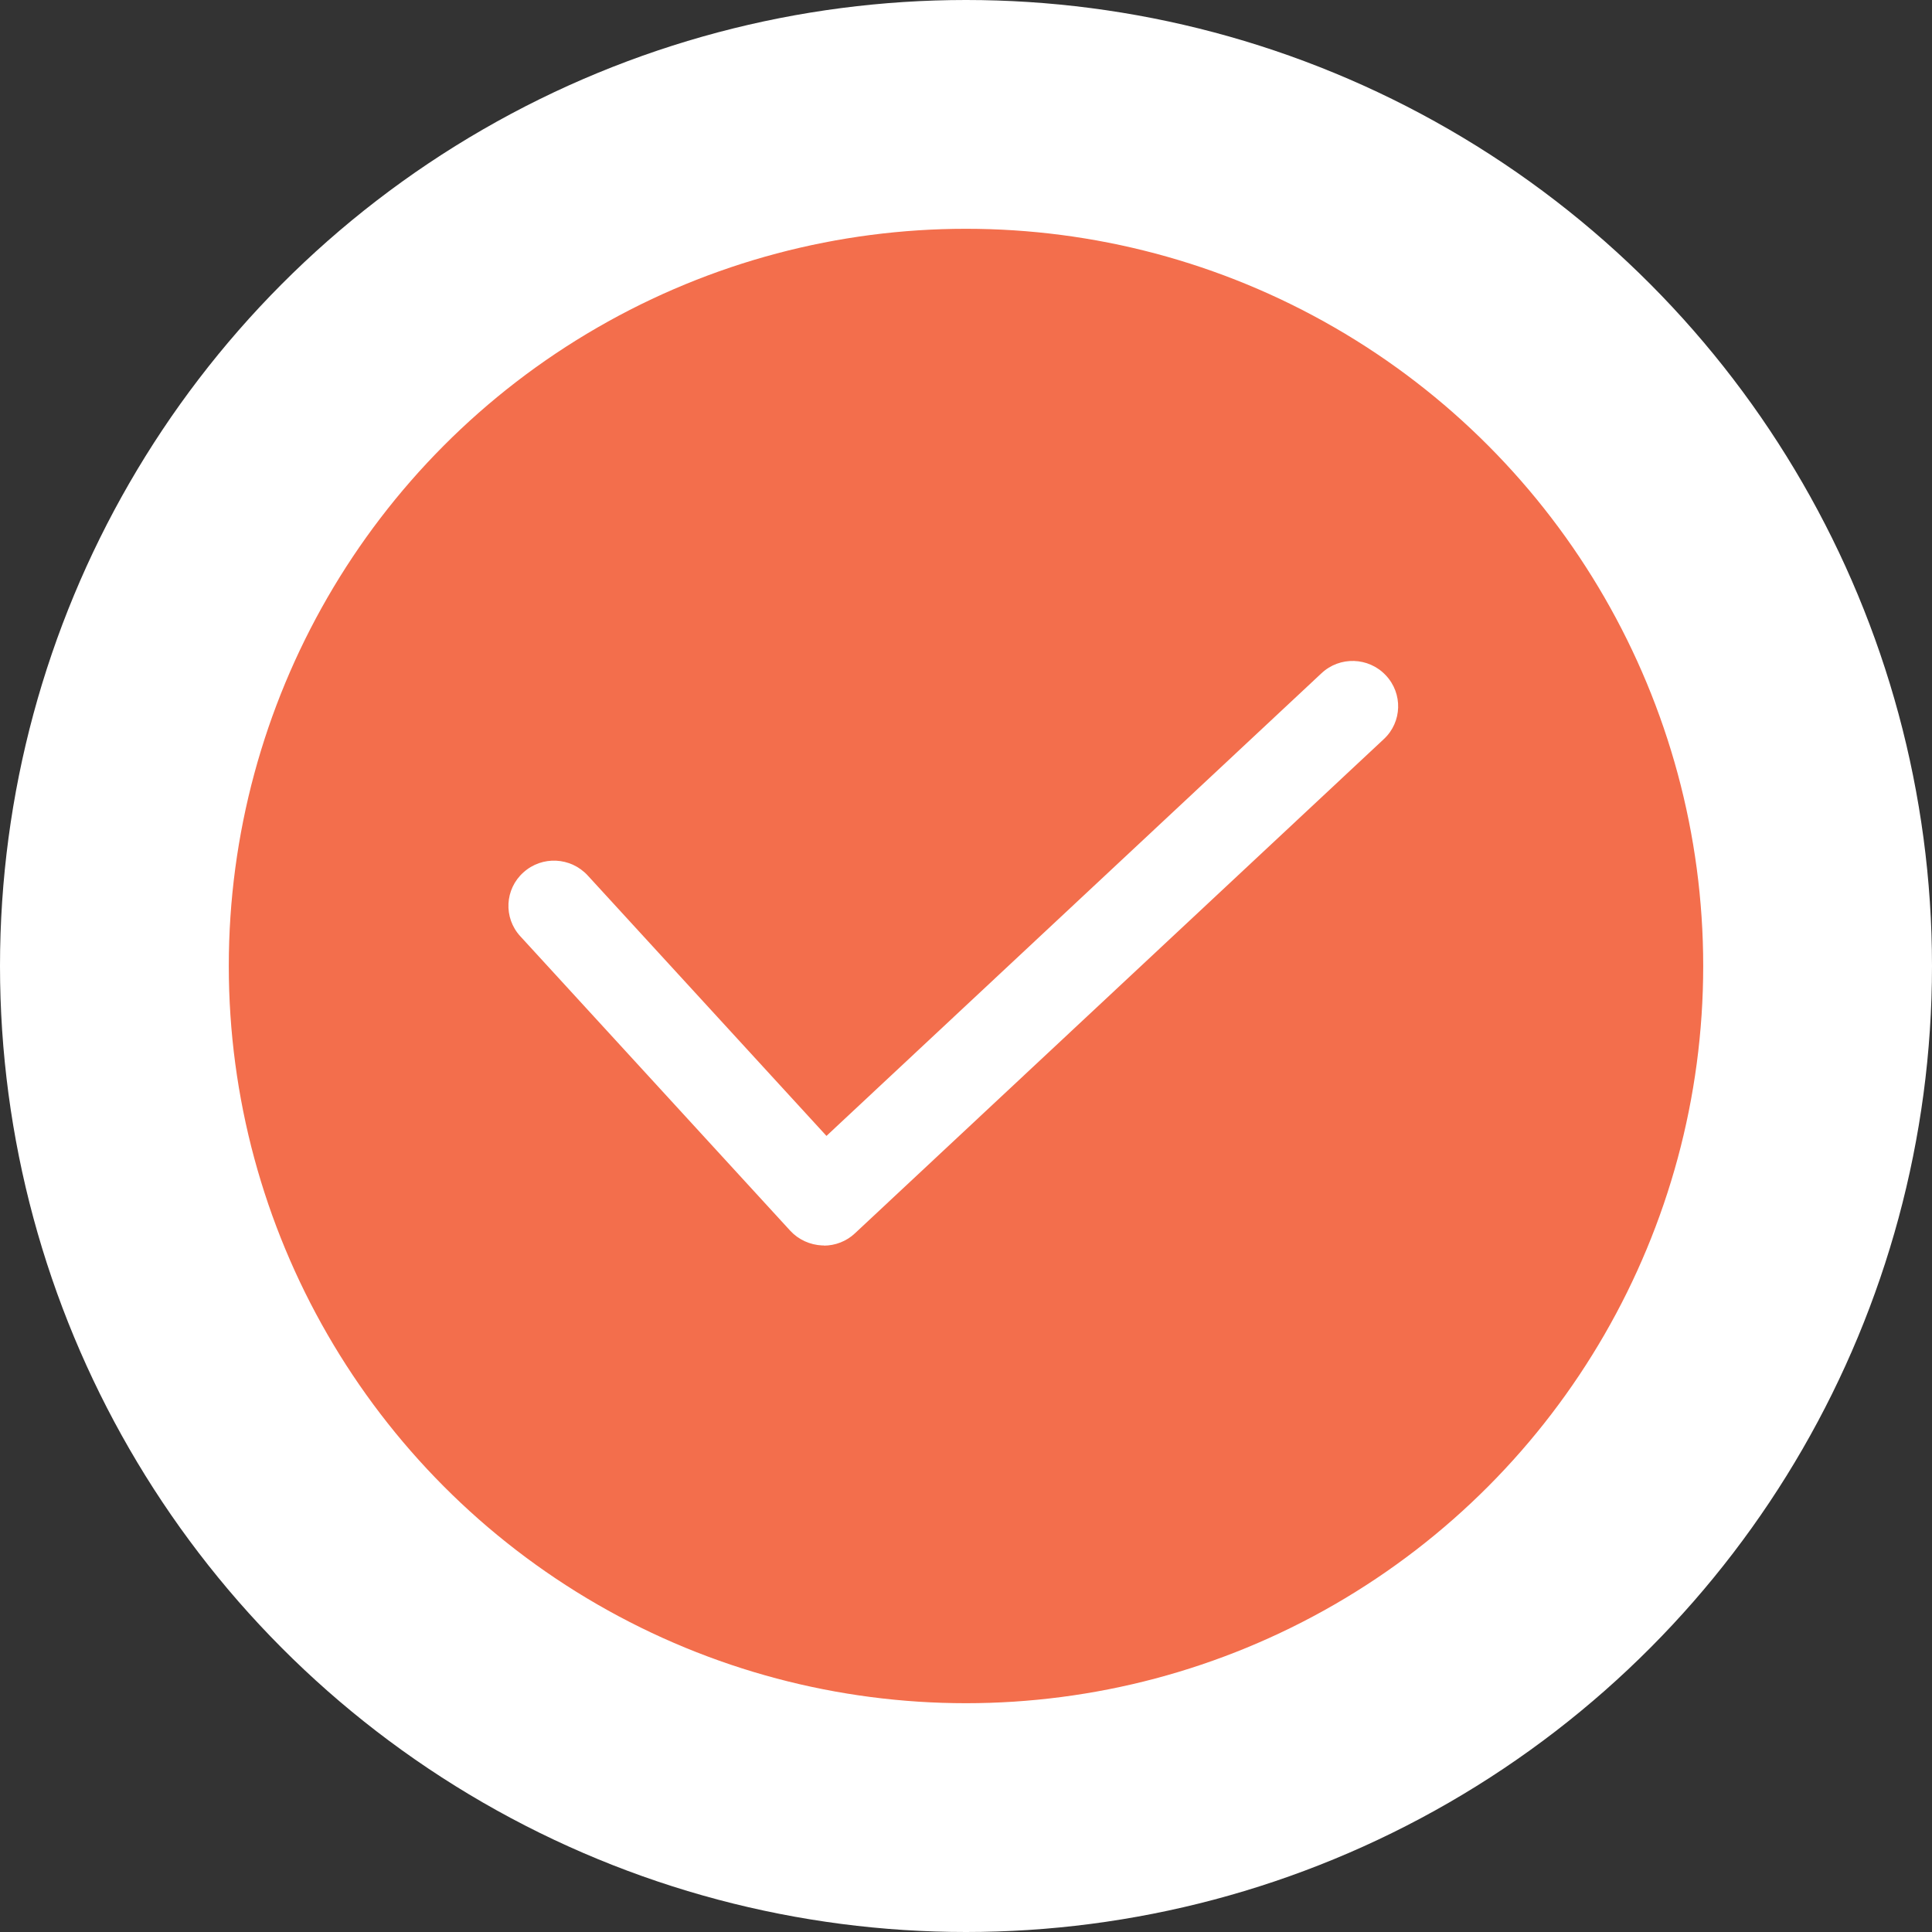<svg width="76" height="76" viewBox="0 0 76 76" fill="none" xmlns="http://www.w3.org/2000/svg">
<rect x="0" y="0" width="76" height="76" fill="#333333" stroke="none"/>
<circle cx="38" cy="38" r="29" fill="#F36E4C"/>
<circle cx="38" cy="38" r="33.5" fill="#F36E4C" stroke="white" stroke-width="9"/>
<path d="M32.417 48.993C32.417 48.993 32.374 48.993 32.345 48.993C31.863 48.971 31.41 48.765 31.087 48.415L20.467 36.83C19.798 36.102 19.856 34.975 20.589 34.319C21.323 33.655 22.451 33.712 23.12 34.44L32.511 44.684L51.982 26.486C52.701 25.808 53.837 25.844 54.513 26.564C55.189 27.278 55.16 28.405 54.434 29.076L33.632 48.515C33.301 48.829 32.856 49 32.403 49L32.417 48.993Z" fill="white"/>
</svg>
